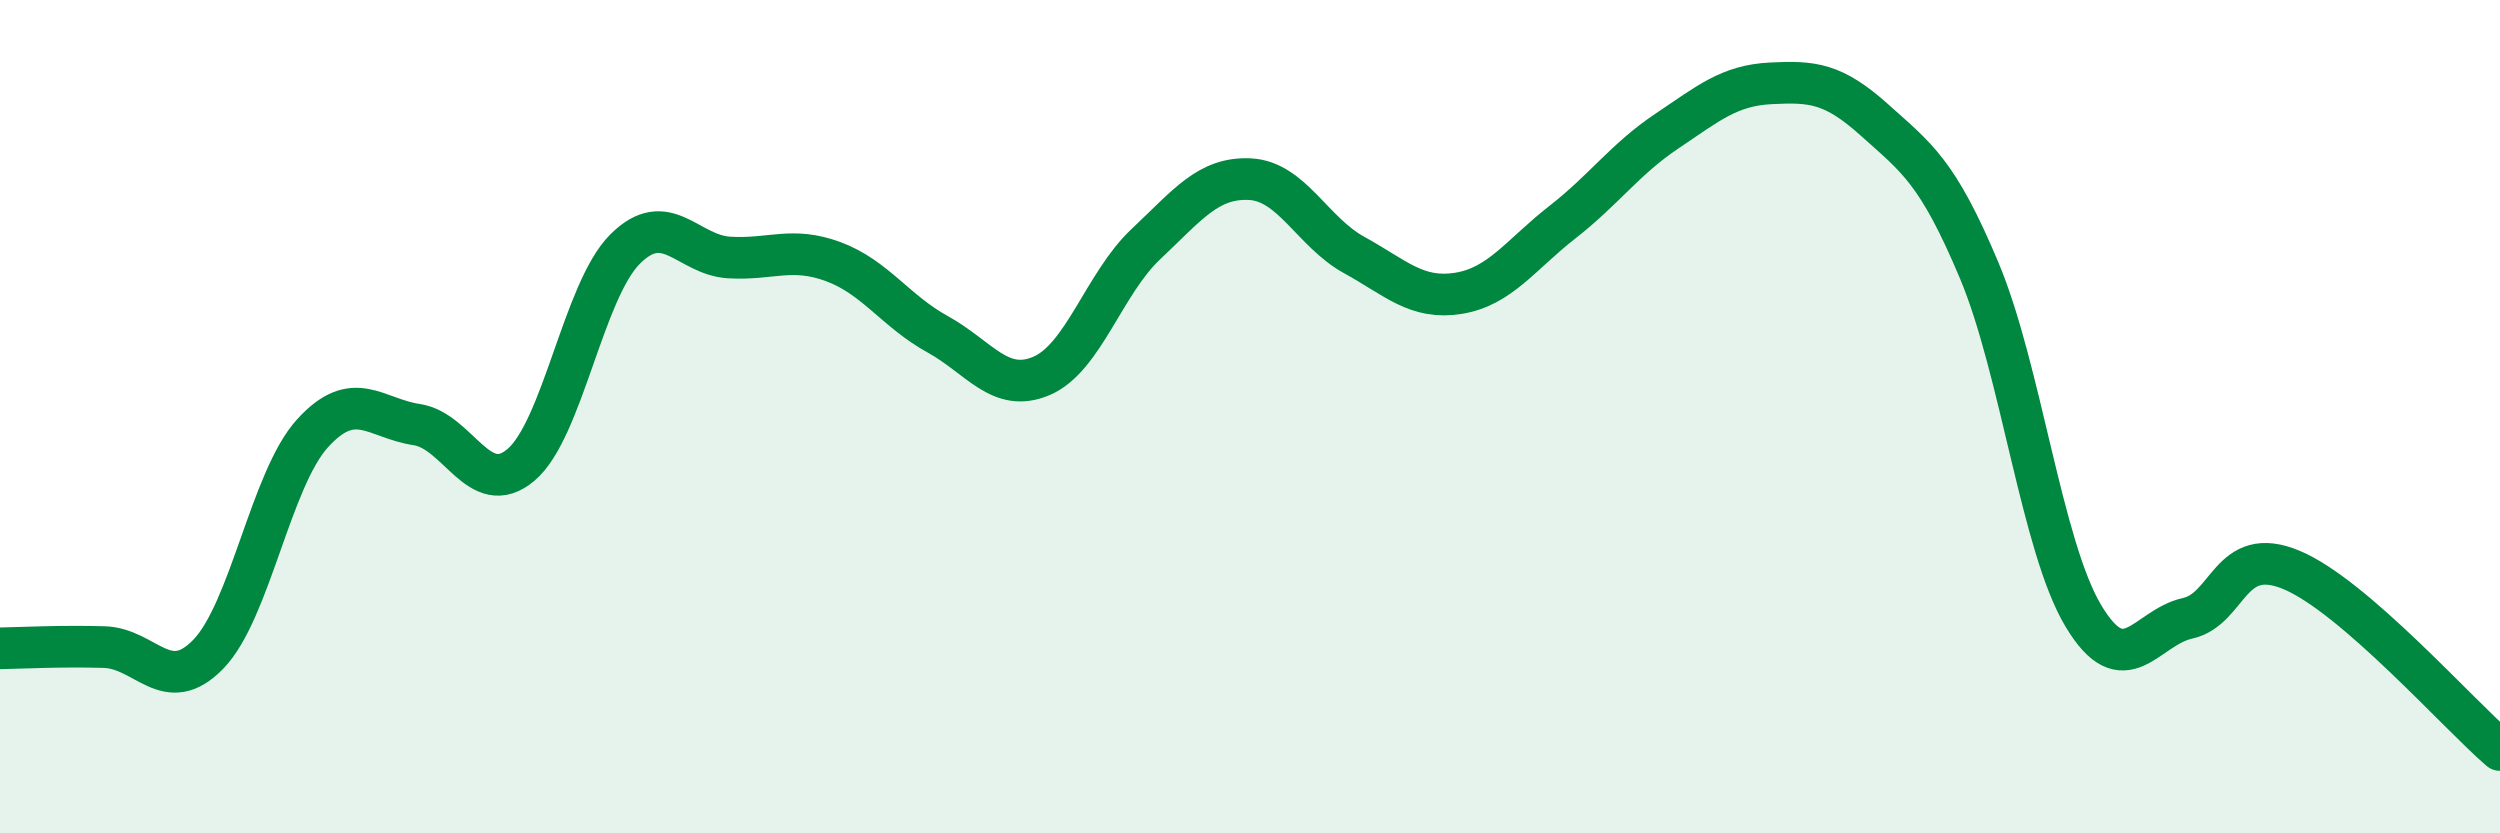 
    <svg width="60" height="20" viewBox="0 0 60 20" xmlns="http://www.w3.org/2000/svg">
      <path
        d="M 0,15.56 C 0.5,15.55 1.5,15.5 2.5,15.53 C 3.5,15.56 4,16.73 5,15.7 C 6,14.67 6.5,11.5 7.5,10.4 C 8.5,9.3 9,10.04 10,10.19 C 11,10.34 11.5,12 12.5,11.16 C 13.5,10.32 14,6.98 15,5.98 C 16,4.98 16.5,6.12 17.5,6.18 C 18.5,6.24 19,5.91 20,6.28 C 21,6.65 21.5,7.47 22.5,8.02 C 23.5,8.57 24,9.45 25,9.02 C 26,8.59 26.5,6.8 27.5,5.86 C 28.5,4.92 29,4.25 30,4.3 C 31,4.35 31.5,5.57 32.5,6.12 C 33.5,6.67 34,7.2 35,7.04 C 36,6.88 36.5,6.11 37.5,5.33 C 38.5,4.55 39,3.82 40,3.15 C 41,2.48 41.5,2.05 42.5,2 C 43.5,1.95 44,1.99 45,2.89 C 46,3.79 46.5,4.11 47.5,6.49 C 48.5,8.87 49,13.11 50,14.78 C 51,16.45 51.5,15.06 52.5,14.84 C 53.5,14.62 53.5,13.05 55,13.68 C 56.5,14.31 59,17.14 60,18L60 20L0 20Z"
        fill="#008740"
        opacity="0.1"
        stroke-linecap="round"
        stroke-linejoin="round"
      />
      <path
        d="M 0,15.56 C 0.5,15.55 1.5,15.5 2.5,15.53 C 3.5,15.56 4,16.73 5,15.7 C 6,14.67 6.5,11.5 7.5,10.4 C 8.5,9.3 9,10.04 10,10.19 C 11,10.34 11.5,12 12.5,11.16 C 13.5,10.32 14,6.98 15,5.98 C 16,4.98 16.5,6.12 17.5,6.18 C 18.5,6.24 19,5.91 20,6.28 C 21,6.65 21.5,7.47 22.5,8.02 C 23.5,8.57 24,9.45 25,9.02 C 26,8.59 26.5,6.8 27.5,5.86 C 28.5,4.92 29,4.25 30,4.3 C 31,4.35 31.5,5.57 32.5,6.12 C 33.5,6.67 34,7.2 35,7.04 C 36,6.88 36.5,6.11 37.5,5.33 C 38.5,4.55 39,3.82 40,3.15 C 41,2.48 41.5,2.05 42.5,2 C 43.5,1.95 44,1.99 45,2.89 C 46,3.79 46.5,4.11 47.5,6.49 C 48.5,8.87 49,13.11 50,14.78 C 51,16.45 51.5,15.06 52.5,14.84 C 53.5,14.62 53.5,13.05 55,13.68 C 56.5,14.31 59,17.14 60,18"
        stroke="#008740"
        stroke-width="1"
        fill="none"
        stroke-linecap="round"
        stroke-linejoin="round"
      />
    </svg>
  